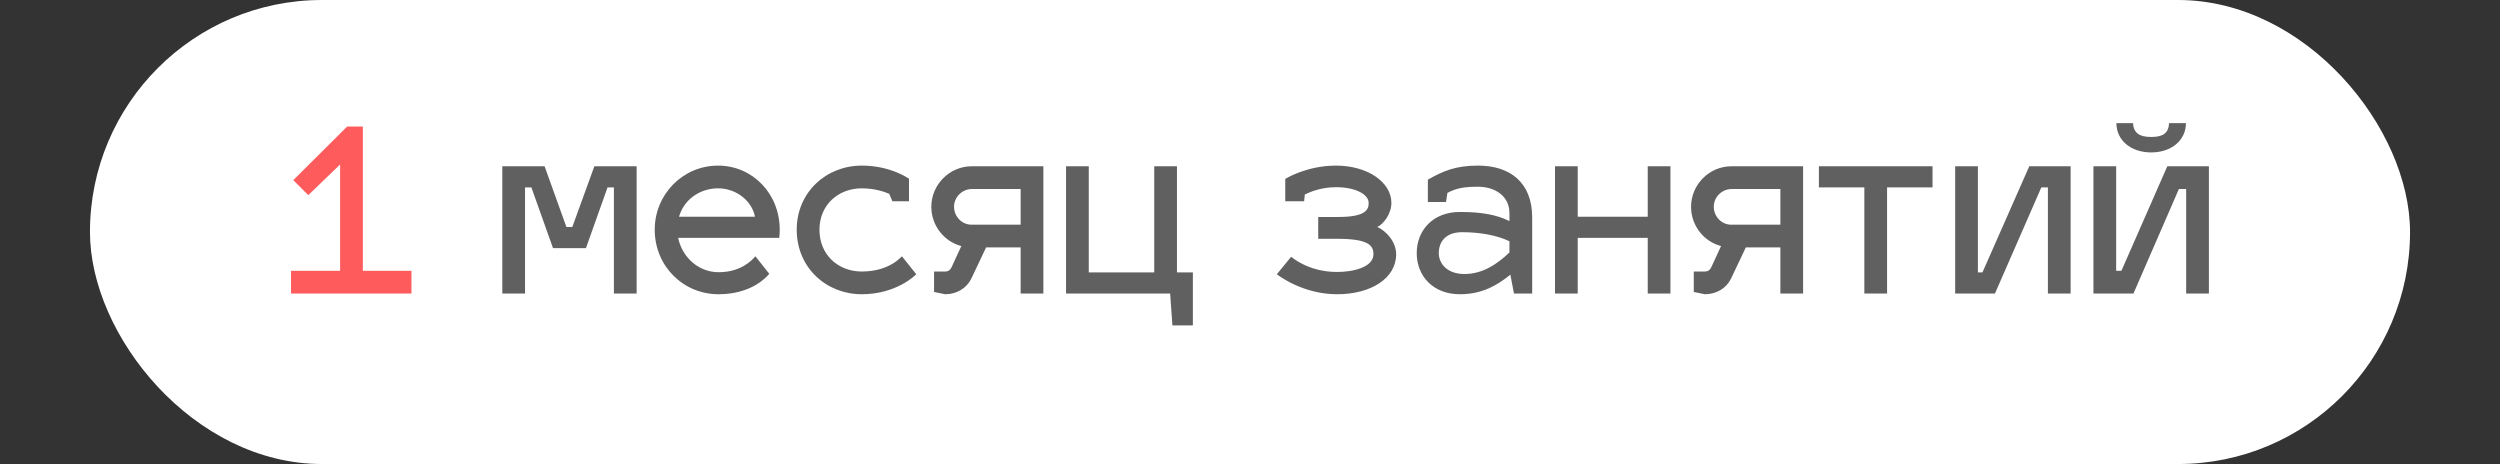 <?xml version="1.0" encoding="UTF-8"?> <svg xmlns="http://www.w3.org/2000/svg" width="264" height="49" viewBox="0 0 264 49" fill="none"><rect x="0" y="0" width="264" height="49" fill="#333333" stroke="none"/> <rect x="9.5" width="245" height="49" rx="24.5" fill="white"></rect> <path d="M38.315 13.36V28.6H43.451V31H30.731V28.6H35.915V17.368L32.555 20.608L30.971 19.024L36.659 13.36H38.315Z" fill="#FE5C5C"></path> <path d="M55.444 31H53.044V17.56H57.508L59.812 23.968H60.436L62.764 17.56H67.228V31H64.828V19.792H64.156L61.876 26.2H58.396L56.116 19.792H55.444V31ZM75.883 28.744C78.187 28.744 79.363 27.544 79.771 27.064L81.235 28.912C80.947 29.272 79.339 31.072 75.883 31.072C72.139 31.072 69.139 28.096 69.139 24.256C69.139 20.536 72.091 17.488 75.835 17.488C79.435 17.488 82.339 20.416 82.339 24.256C82.339 24.544 82.315 24.952 82.291 25.12H71.611C72.043 27.184 73.771 28.744 75.883 28.744ZM75.835 19.888C73.819 19.888 72.187 21.16 71.707 22.888H79.723C79.435 21.28 77.803 19.888 75.835 19.888ZM90.998 19.888C88.549 19.888 86.534 21.616 86.534 24.256C86.534 26.944 88.549 28.672 90.998 28.672C94.022 28.672 95.246 27.016 95.246 27.064L96.757 28.96C96.638 29.08 94.645 31.072 90.998 31.072C87.254 31.072 84.133 28.264 84.133 24.256C84.133 20.296 87.254 17.488 90.998 17.488C94.046 17.488 95.918 18.832 95.99 18.88V21.256H94.237L93.901 20.464C93.278 20.2 92.269 19.888 90.998 19.888ZM99.812 31.072L98.636 30.832V28.672H99.812C100.1 28.672 100.34 28.552 100.508 28.168L101.516 25.984C99.692 25.504 98.348 23.824 98.348 21.832C98.348 19.504 100.268 17.56 102.596 17.56H110.18V31H107.78V26.128H104.132L102.572 29.416C102.092 30.424 101.036 31.072 99.812 31.072ZM100.748 21.832C100.748 22.888 101.588 23.728 102.596 23.728H107.78V19.96H102.644C101.612 19.96 100.748 20.8 100.748 21.832ZM125.967 34.36H123.807L123.567 31H112.575V17.56H114.975V28.768H121.887V17.56H124.287V28.768H125.967V34.36ZM139.203 25.216V22.912H141.315C144.291 22.912 144.531 22.096 144.531 21.424C144.531 20.56 143.211 19.768 141.075 19.768C139.635 19.768 138.483 20.2 137.787 20.536L137.715 21.256H135.723V18.904C135.795 18.832 138.027 17.488 141.075 17.488C144.459 17.488 146.931 19.264 146.931 21.424C146.931 22.576 146.115 23.656 145.443 23.968C146.355 24.376 147.435 25.504 147.435 26.848C147.435 29.392 144.771 31.072 141.195 31.072C137.547 31.072 134.955 29.056 134.835 28.96L136.347 27.112C136.443 27.184 138.171 28.72 141.195 28.72C142.851 28.72 145.035 28.24 145.035 26.848C145.035 25.912 144.507 25.216 141.195 25.216H139.203ZM149.606 26.728C149.606 24.328 151.31 22.384 154.166 22.384C156.542 22.384 158.078 22.696 159.398 23.344V22.504C159.398 20.68 157.838 19.72 156.086 19.72C154.622 19.72 153.806 19.864 152.846 20.368L152.702 21.328H150.782V18.976C152.414 18.04 153.734 17.488 156.086 17.488C159.398 17.488 161.798 19.216 161.798 22.96V31H159.878L159.494 29.008C158.174 30.064 156.59 31.072 154.166 31.072C151.31 31.072 149.606 29.128 149.606 26.728ZM151.934 26.728C151.934 27.832 152.822 28.936 154.646 28.936C156.542 28.936 158.102 27.904 159.398 26.656V25.48C158.126 24.856 156.302 24.52 154.406 24.52C152.582 24.52 151.934 25.624 151.934 26.728ZM166.608 31H164.208V17.56H166.608V22.888H174V17.56H176.4V31H174V25.12H166.608V31ZM180.039 31.072L178.863 30.832V28.672H180.039C180.327 28.672 180.567 28.552 180.735 28.168L181.743 25.984C179.919 25.504 178.575 23.824 178.575 21.832C178.575 19.504 180.495 17.56 182.823 17.56H190.407V31H188.007V26.128H184.359L182.799 29.416C182.319 30.424 181.263 31.072 180.039 31.072ZM180.975 21.832C180.975 22.888 181.815 23.728 182.823 23.728H188.007V19.96H182.871C181.839 19.96 180.975 20.8 180.975 21.832ZM199.275 31H196.875V19.792H192.075V17.56H204.075V19.792H199.275V31ZM218.658 31H216.258V19.792H215.562L210.666 31H206.466V17.56H208.866V28.768H209.346L214.29 17.56H218.658V31ZM229.059 13H230.835C230.835 14.8 229.323 16.096 227.163 16.096C225.003 16.096 223.491 14.8 223.491 13H225.243C225.315 14.032 225.891 14.464 227.163 14.464C228.435 14.464 228.987 14.056 229.059 13ZM233.259 31H230.859V19.96H230.091L225.291 31H221.067V17.56H223.467V28.6H224.019L228.867 17.56H233.259V31Z" fill="#606060"></path> </svg> 